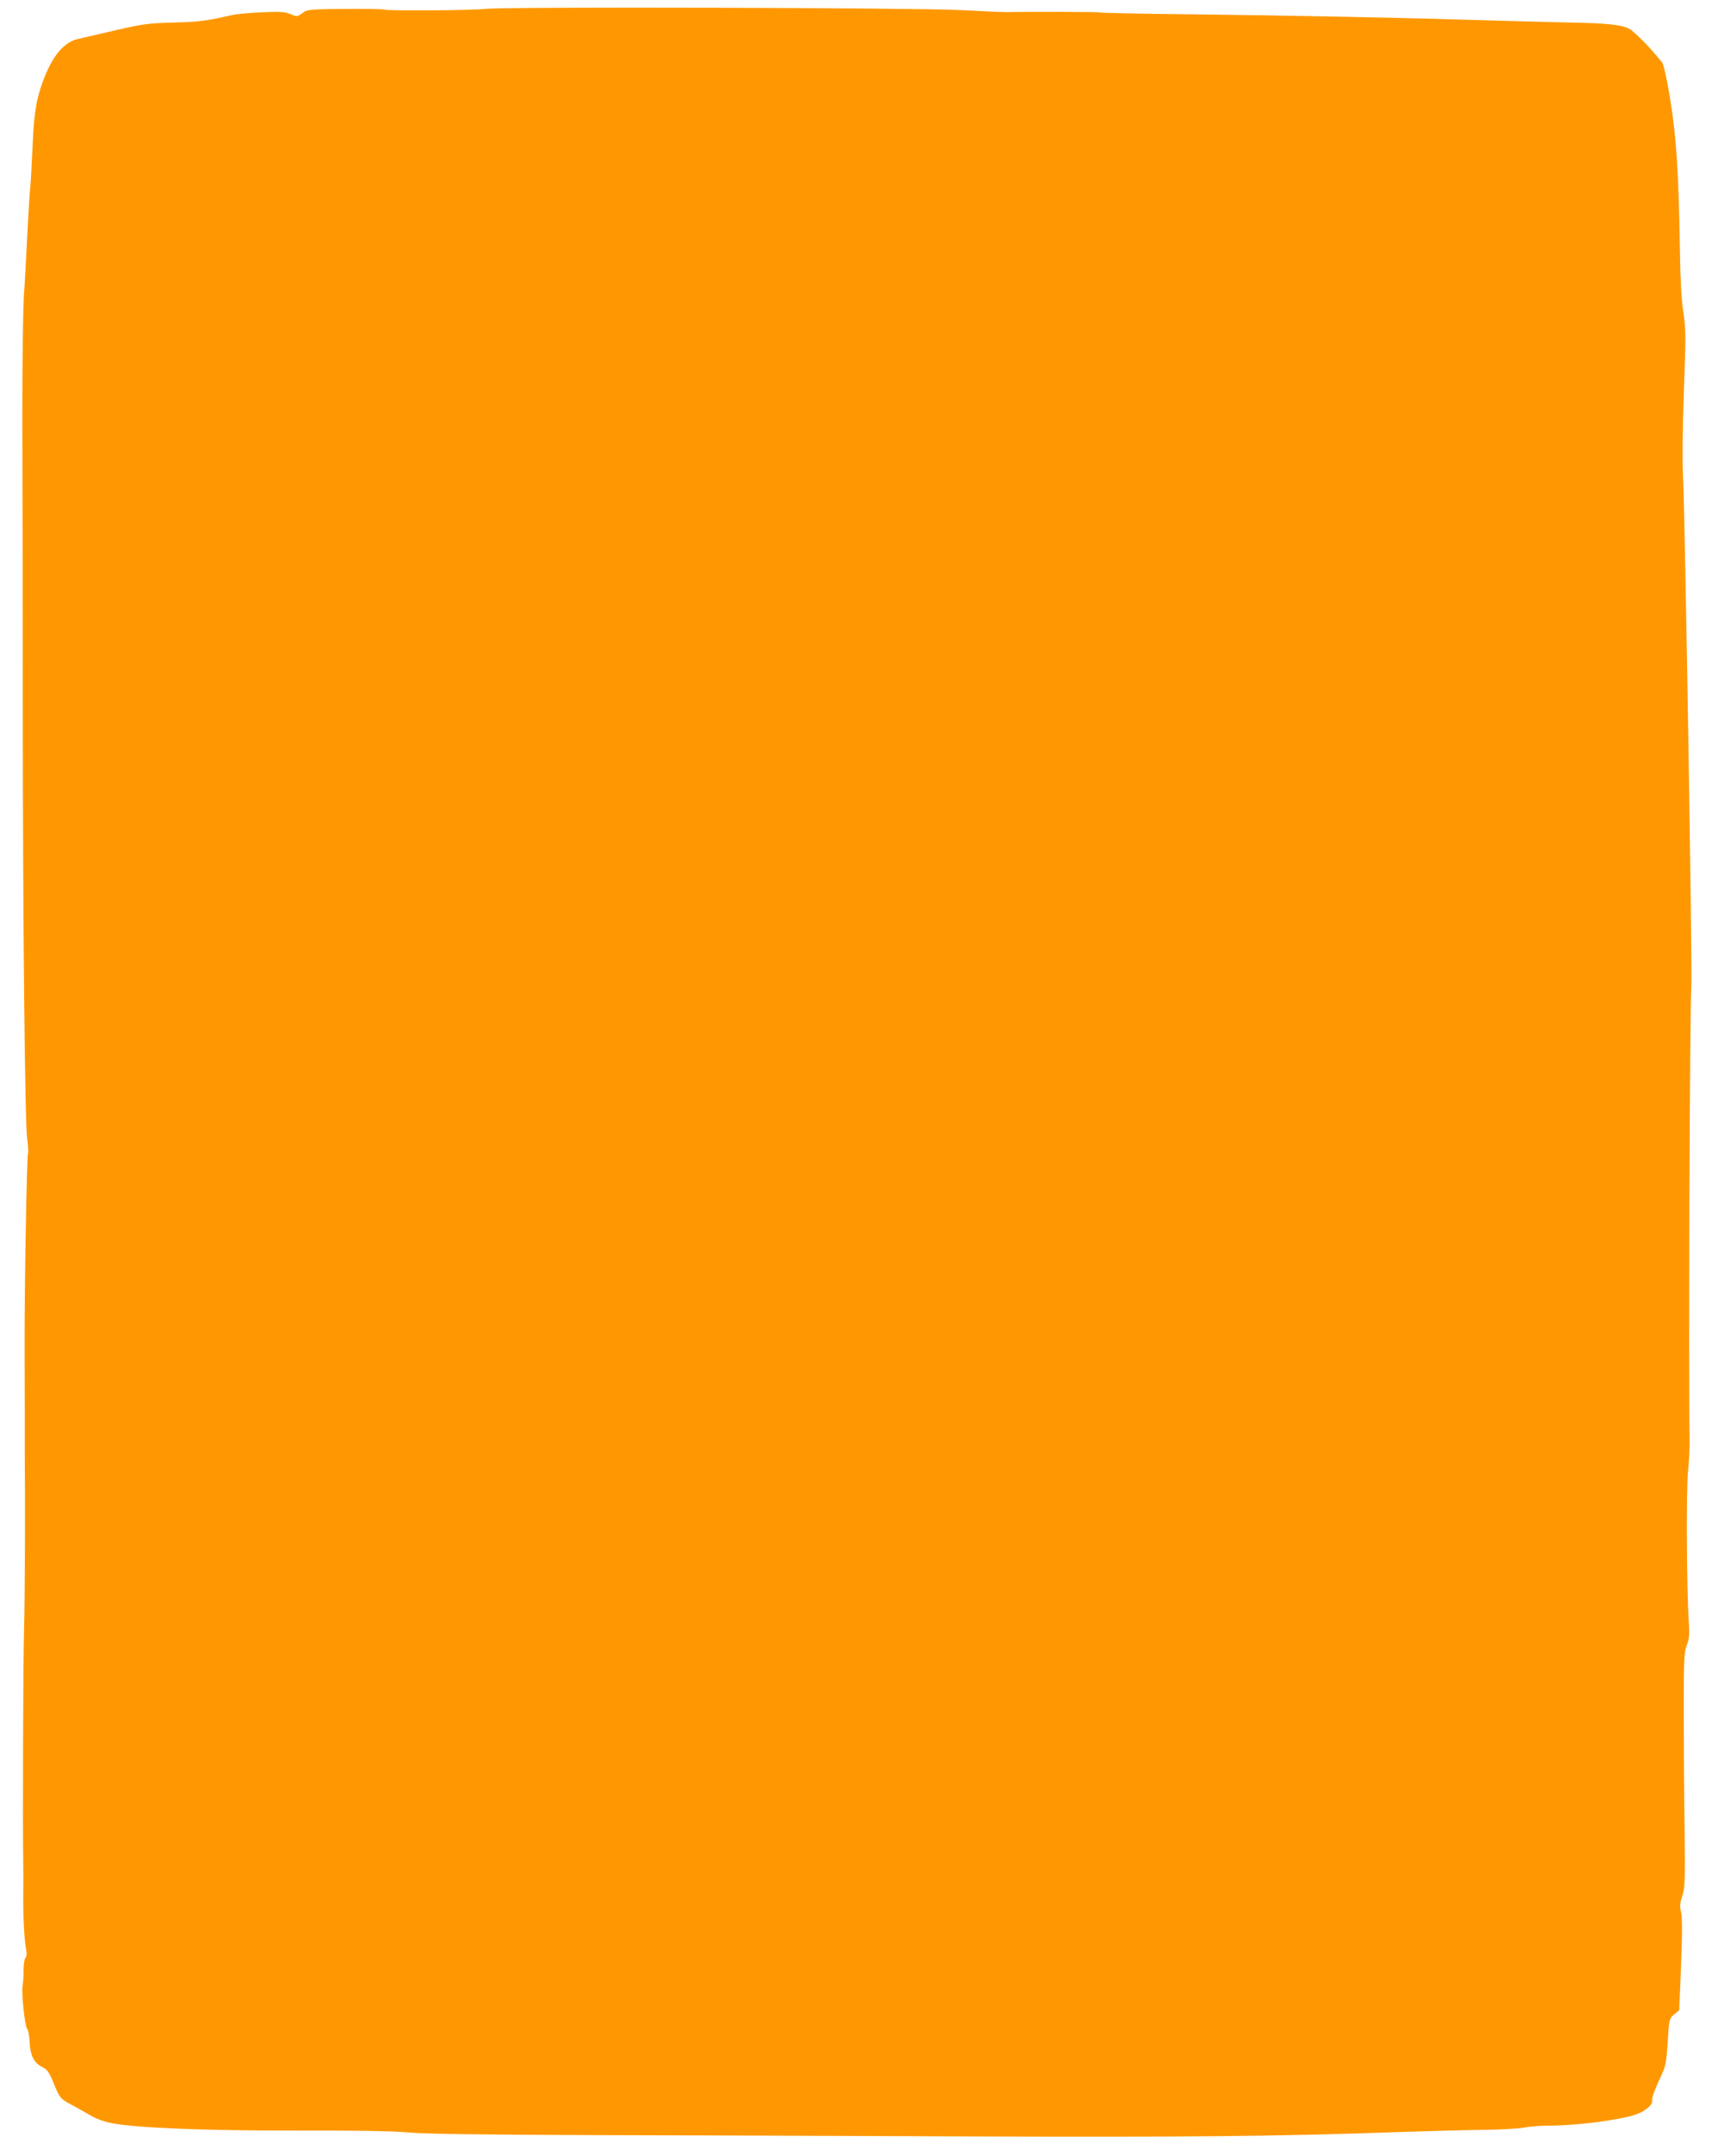 <?xml version="1.0" standalone="no"?>
<!DOCTYPE svg PUBLIC "-//W3C//DTD SVG 20010904//EN"
 "http://www.w3.org/TR/2001/REC-SVG-20010904/DTD/svg10.dtd">
<svg version="1.0" xmlns="http://www.w3.org/2000/svg"
 width="1024pt" height="1280pt" viewBox="0 0 1024 1280"
 preserveAspectRatio="xMidYMid meet">
<g transform="translate(0,1280) scale(0.1,-0.1)"
fill="#ff9800" stroke="none">
<path d="M2880 12747 c-80 -9 -584 -12 -597 -4 -5 3 -110 5 -233 4 -217 -2
-226 -3 -255 -25 -30 -22 -32 -22 -70 -6 -33 14 -63 16 -170 11 -71 -3 -150
-10 -175 -16 -159 -36 -199 -41 -350 -45 -150 -4 -182 -8 -345 -46 -99 -23
-196 -45 -216 -50 -90 -18 -159 -101 -217 -260 -37 -104 -50 -183 -58 -365 -8
-174 -10 -212 -18 -300 -3 -38 -11 -171 -17 -294 -6 -123 -12 -240 -14 -260
-9 -77 -14 -499 -12 -986 1 -280 2 -949 2 -1485 1 -1348 13 -2477 26 -2577 6
-45 8 -86 5 -92 -7 -11 -21 -814 -20 -1141 0 -124 1 -313 1 -420 0 -107 0
-204 0 -215 3 -291 1 -857 -4 -1035 -6 -220 -9 -1205 -5 -1405 1 -49 1 -135 0
-190 -1 -119 6 -265 17 -318 5 -24 3 -42 -4 -51 -6 -8 -11 -38 -11 -67 1 -30
-2 -74 -6 -99 -7 -50 13 -238 28 -257 6 -7 12 -42 14 -79 4 -79 26 -122 75
-146 30 -15 41 -30 68 -98 36 -86 40 -91 100 -123 23 -12 71 -39 107 -60 45
-27 90 -43 142 -53 150 -28 554 -44 1096 -43 339 1 568 -3 656 -11 93 -9 435
-14 1095 -16 528 -1 1543 -5 2255 -8 1250 -5 1839 1 2535 26 171 6 393 12 495
13 102 1 212 7 245 13 33 7 98 12 145 12 167 0 418 32 520 66 54 18 102 58 98
82 -3 19 11 57 54 150 26 56 30 80 38 200 8 135 9 137 38 162 l30 25 7 160
c12 291 13 390 3 428 -7 30 -5 50 8 90 16 47 18 87 14 407 -3 195 -5 508 -5
695 0 305 2 345 18 387 15 39 17 64 12 140 -13 200 -16 793 -4 898 6 58 10
143 9 190 -7 382 1 2556 10 2680 7 94 -37 2780 -49 3030 -5 94 -3 294 5 510
12 322 12 364 -3 465 -11 70 -18 193 -20 340 -8 500 -21 702 -63 954 -16 95
-35 181 -43 190 -8 9 -27 32 -43 51 -47 56 -129 137 -151 148 -46 25 -129 34
-348 38 -126 3 -363 9 -525 14 -445 14 -1133 28 -1729 35 -294 3 -538 8 -542
11 -7 4 -438 5 -559 2 -19 0 -138 5 -265 12 -270 14 -2705 21 -2825 7z"/>
</g>
</svg>
